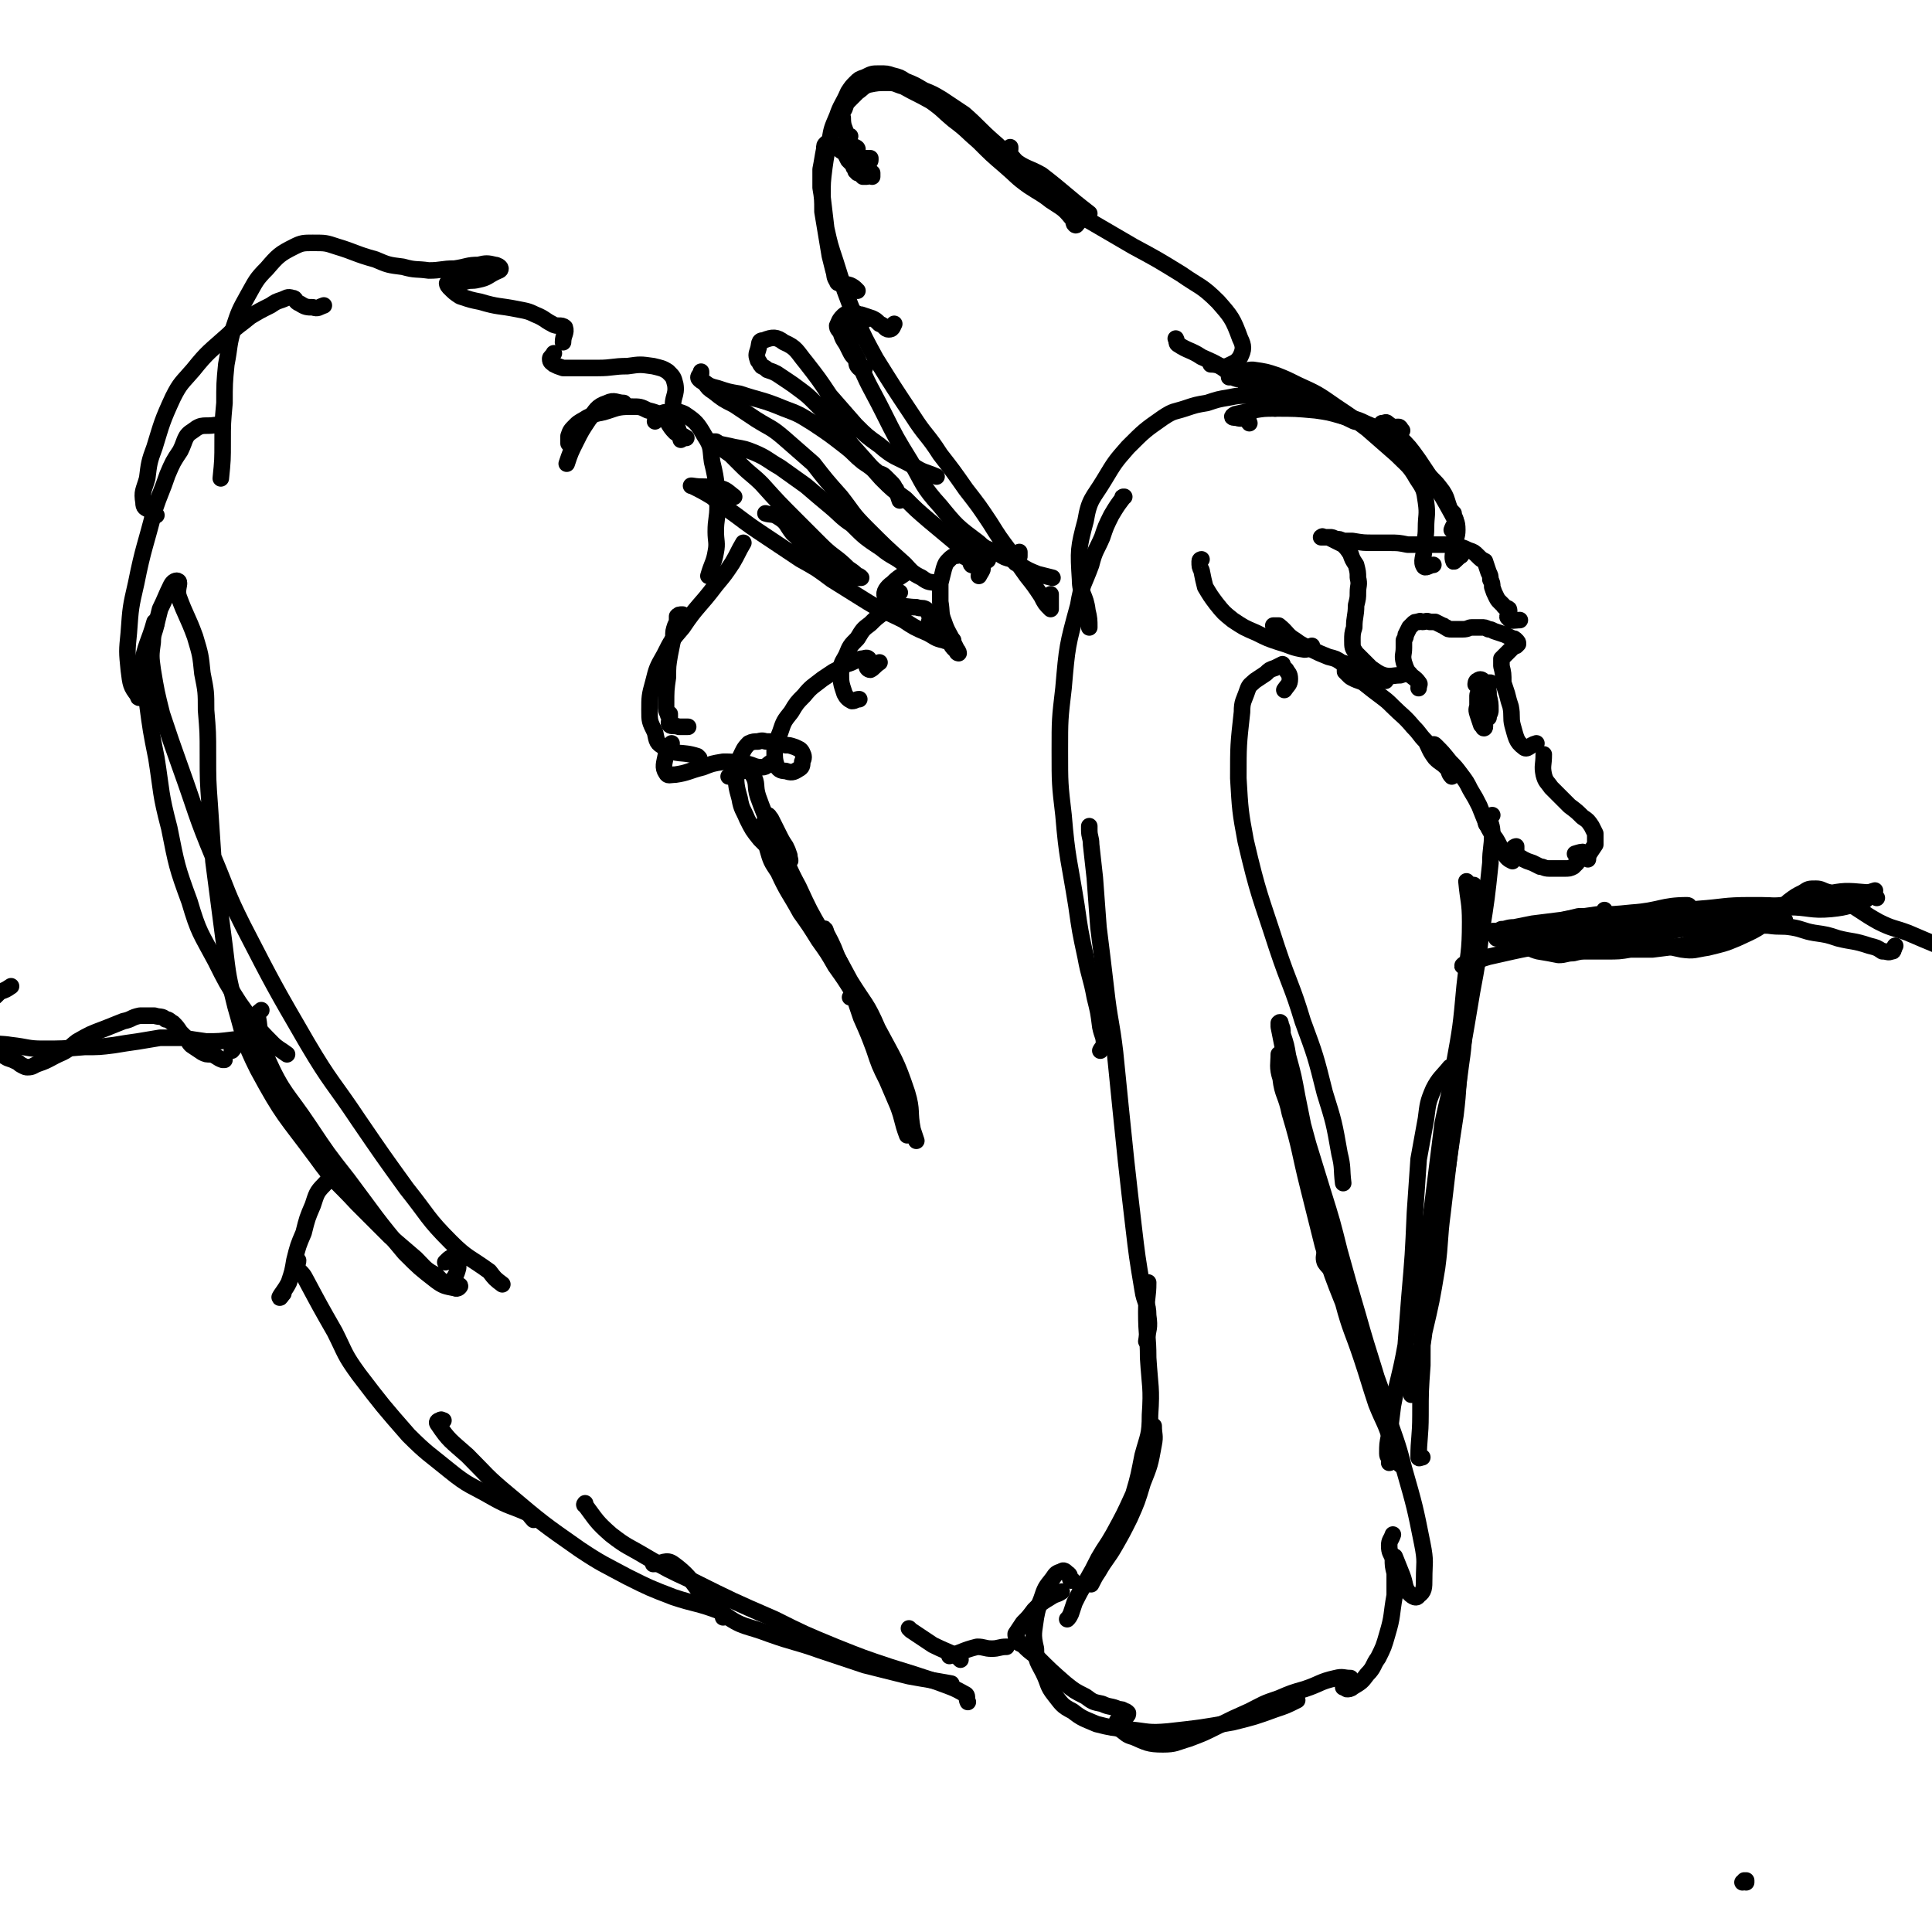 <svg viewBox='0 0 1050 1050' version='1.1' xmlns='http://www.w3.org/2000/svg' xmlns:xlink='http://www.w3.org/1999/xlink'><g fill='none' stroke='#000000' stroke-width='9' stroke-linecap='round' stroke-linejoin='round'><path d='M693,222c0,0 0,0 0,0 1,-3 4,-5 3,-6 -3,-2 -5,0 -11,-1 -3,0 -3,0 -7,0 -5,0 -5,0 -10,1 -6,1 -6,1 -12,3 -6,1 -6,1 -12,3 -6,2 -6,1 -12,5 -10,7 -10,7 -19,16 -7,8 -7,8 -13,18 -6,10 -8,10 -10,22 -4,15 -4,16 -3,32 0,8 3,8 4,17 1,4 1,5 1,9 '/><path d='M611,270c0,0 0,0 0,0 -1,0 -1,0 -1,1 -3,4 -3,4 -6,9 -3,6 -3,6 -5,12 -3,7 -4,7 -6,15 -4,11 -5,10 -7,22 -6,22 -6,22 -8,45 -2,17 -2,17 -2,34 0,18 0,18 2,35 2,24 3,24 7,49 2,14 2,14 5,28 2,11 3,11 5,22 2,8 2,8 3,16 1,5 2,5 2,9 0,2 -1,2 -2,4 '/><path d='M592,449c0,0 0,0 0,0 0,1 0,1 0,2 0,4 1,4 1,8 1,9 1,9 2,18 1,14 1,14 2,27 2,16 2,16 4,33 2,18 3,18 5,35 3,30 3,30 6,59 2,18 2,18 4,35 2,17 2,17 5,35 1,7 3,7 3,14 1,7 0,7 -1,14 '/><path d='M624,697c0,0 0,0 0,0 0,0 0,0 0,0 0,8 -1,8 -1,16 0,13 1,13 1,25 1,16 2,16 1,31 0,11 -1,11 -4,22 -2,10 -2,11 -5,21 -5,11 -5,11 -11,22 -4,7 -4,6 -8,13 -3,6 -3,6 -7,13 -3,5 -3,5 -6,11 -1,3 -1,3 -2,6 -1,2 -1,2 -2,3 '/><path d='M593,861c0,0 0,0 0,0 2,-4 2,-4 4,-7 4,-7 5,-7 9,-14 4,-7 4,-7 8,-15 4,-9 4,-9 7,-19 4,-10 4,-10 6,-21 1,-5 0,-5 0,-10 '/><path d='M653,304c0,0 0,0 0,0 0,0 0,0 0,0 0,0 -1,0 -1,1 0,3 0,3 1,5 1,5 1,5 2,9 3,5 3,5 6,9 4,5 4,5 9,9 6,4 6,4 13,7 6,3 6,3 12,5 7,2 7,3 14,4 2,0 2,-1 4,-2 '/><path d='M692,340c0,0 0,0 0,0 0,0 0,0 0,0 1,0 2,0 3,0 5,4 4,5 9,8 4,3 5,3 9,5 4,2 4,2 9,4 4,1 4,1 7,3 4,1 4,2 8,3 3,1 4,1 8,2 3,2 3,3 6,5 1,0 1,0 2,0 '/><path d='M731,363c0,0 0,0 0,0 0,0 0,0 0,1 0,1 0,1 0,1 1,1 1,1 2,2 1,1 1,1 3,2 2,1 3,1 5,2 5,4 5,4 9,7 4,3 4,3 7,6 5,5 6,5 11,11 4,4 3,4 7,8 2,4 2,5 5,9 3,3 3,2 6,5 2,2 1,3 3,5 '/><path d='M778,405c0,0 0,0 0,0 1,0 1,-1 2,0 4,4 4,4 8,9 3,3 3,3 6,7 3,4 3,4 5,8 3,5 3,5 5,9 2,5 2,5 4,10 2,4 2,4 5,8 3,5 2,5 6,10 1,1 1,1 3,2 '/><path d='M824,464c0,0 0,0 0,0 0,0 0,0 0,0 0,-2 0,-4 0,-4 -1,0 -3,2 -2,3 1,2 3,2 6,4 2,1 2,1 5,2 2,1 2,1 4,2 2,0 2,1 5,1 2,0 2,0 4,0 2,0 2,0 4,0 3,0 3,0 5,-1 1,-1 1,-1 2,-2 '/><path d='M859,466c0,0 0,0 0,0 0,0 0,0 0,0 1,-1 2,-2 1,-3 -1,0 -4,1 -4,1 0,0 2,0 4,0 1,0 2,-1 3,0 0,1 0,1 0,2 0,1 0,0 0,1 '/><path d='M863,465c0,0 0,0 0,0 2,-3 2,-3 4,-6 0,-1 0,-1 0,-2 0,-2 0,-2 0,-4 -1,-2 -1,-2 -2,-4 -2,-3 -2,-3 -5,-5 -3,-3 -3,-3 -7,-6 -5,-5 -5,-5 -10,-10 -2,-3 -3,-3 -4,-7 -1,-5 0,-5 0,-11 '/><path d='M835,404c0,0 0,0 0,0 -4,1 -5,4 -7,2 -4,-3 -4,-5 -6,-12 -1,-4 0,-5 -1,-10 -1,-3 -1,-3 -2,-7 -1,-3 -1,-3 -2,-6 0,-5 0,-5 -1,-9 0,-2 0,-2 0,-4 1,-1 1,-1 3,-3 1,-1 1,-1 3,-3 1,-1 1,-1 2,-1 1,-1 1,-1 1,-1 0,-1 0,-1 -1,-2 -1,-1 -1,-1 -2,-1 -2,-1 -2,-1 -4,-2 -3,-1 -3,-1 -6,-2 -2,-1 -2,-1 -3,-1 -2,-1 -2,-1 -4,-1 -2,0 -2,0 -5,0 -2,0 -2,1 -5,1 -1,0 -1,0 -3,0 -2,0 -2,0 -3,0 -2,0 -2,0 -3,-1 -1,0 -1,-1 -2,-1 -2,-1 -2,-1 -4,-2 -2,0 -2,0 -3,0 -2,-1 -2,0 -4,0 -1,0 -1,-1 -2,0 -2,0 -2,0 -3,1 -1,1 -1,1 -2,2 -1,2 -1,2 -2,4 0,1 0,1 -1,3 0,2 0,2 0,4 0,4 -1,4 0,8 1,3 1,3 2,5 2,3 4,3 6,6 1,1 0,1 0,3 '/><path d='M805,384c0,0 0,0 0,0 -1,-1 -1,-1 -1,-2 0,-2 0,-2 0,-5 0,-1 0,-2 0,-2 0,1 -1,2 -1,3 0,2 0,2 0,5 0,2 -1,2 0,5 1,3 1,3 2,6 1,1 1,1 1,1 0,1 1,1 1,0 0,-1 0,-1 0,-2 0,-3 1,-3 0,-5 0,-3 -1,-3 -1,-6 -1,-3 0,-3 -1,-6 0,-2 0,-2 0,-3 0,-1 0,-2 0,-2 0,0 0,1 0,2 0,2 0,2 0,4 1,4 1,4 2,8 0,2 0,2 1,4 1,1 1,0 1,1 0,0 0,0 0,0 0,0 0,0 0,-1 1,-2 1,-2 1,-3 0,-4 0,-4 -1,-8 0,-3 0,-3 -1,-5 -1,-2 -1,-2 -2,-3 -1,-1 -2,-1 -3,0 -1,0 -1,2 -1,2 1,1 2,0 3,0 3,-1 3,-1 5,-1 '/><path d='M826,337c0,0 0,0 0,0 0,0 0,0 0,0 -3,0 -5,1 -6,-1 -2,-1 1,-2 0,-5 -1,-1 -2,0 -3,-2 -1,-1 -1,-1 -2,-2 -1,-1 -1,-1 -2,-3 -1,-2 -1,-2 -2,-5 0,-2 0,-2 -1,-4 0,-2 0,-2 -1,-4 -1,-3 -1,-3 -2,-6 -2,-1 -2,-1 -4,-3 -2,-2 -2,-2 -5,-3 -2,-1 -2,-1 -5,-2 -2,-1 -3,-1 -5,-1 -3,0 -3,0 -6,0 -3,0 -3,0 -6,0 -3,0 -3,0 -6,0 -3,0 -3,0 -5,0 -5,-1 -5,-1 -10,-1 -4,0 -4,0 -8,0 -6,0 -6,0 -12,-1 -3,0 -3,0 -5,0 -2,-1 -2,-1 -4,-1 -2,-1 -2,-1 -3,-1 -2,0 -2,0 -3,0 -1,0 -1,0 -2,0 0,0 0,0 0,0 0,0 1,-1 1,0 2,0 2,0 3,0 4,2 4,2 8,4 2,2 2,2 4,5 1,3 1,3 3,6 1,4 1,4 1,7 1,4 0,4 0,8 0,3 0,3 -1,7 0,6 -1,6 -1,12 -1,3 -1,4 -1,7 0,4 0,4 2,7 4,4 4,4 8,8 3,2 4,3 7,4 4,1 5,0 9,0 3,-1 3,-1 5,-1 '/><path d='M794,302c0,0 0,0 0,0 -2,1 -4,4 -4,3 -1,-2 0,-4 0,-8 1,-5 2,-5 2,-9 0,-5 -1,-5 -3,-9 -5,-9 -5,-9 -10,-17 -4,-6 -4,-6 -8,-12 -5,-7 -5,-7 -11,-13 -2,-4 -2,-4 -6,-7 -1,-1 -1,0 -3,0 '/><path d='M762,234c0,0 0,0 0,0 0,0 0,0 0,0 -1,-1 -1,-2 -2,-2 -5,0 -5,2 -10,1 -3,0 -3,-1 -6,-2 -4,-1 -4,-1 -8,-2 -4,-2 -4,-2 -9,-4 -8,-2 -8,-3 -16,-6 -5,-2 -5,-2 -11,-5 -8,-3 -8,-3 -16,-6 -4,-1 -5,-1 -9,-2 -3,0 -3,0 -5,-1 -1,0 -2,0 -2,0 1,-1 2,-1 3,-2 2,-1 2,-1 5,-1 3,-1 3,-1 5,-1 7,1 7,1 13,3 5,2 5,2 11,5 11,5 11,5 21,12 9,6 9,6 17,12 8,7 8,7 16,14 6,6 7,6 11,13 4,6 4,6 5,13 1,7 0,7 0,14 0,6 -1,6 -1,11 0,5 -2,7 0,10 1,1 3,-1 5,-1 '/><path d='M789,288c0,0 0,0 0,0 1,-3 2,-3 2,-5 0,-2 -1,-2 -1,-4 -2,-2 -2,-2 -3,-5 -1,-3 -1,-4 -3,-7 -3,-4 -3,-4 -6,-7 -4,-4 -4,-4 -7,-8 -4,-4 -4,-4 -8,-8 -3,-3 -3,-3 -7,-6 -7,-4 -7,-5 -14,-8 -6,-3 -6,-2 -13,-4 -7,-2 -7,-2 -14,-3 -11,-1 -11,-1 -22,-1 -6,0 -6,0 -12,1 -4,1 -5,1 -9,2 -1,0 -2,1 -2,1 -1,1 1,1 2,1 3,1 3,0 6,0 1,1 0,2 1,3 '/><path d='M698,375c0,0 0,0 0,0 2,-3 3,-3 3,-6 0,-3 -1,-3 -2,-5 -1,-1 -1,-1 -2,-2 0,0 0,-1 0,-1 -2,1 -2,1 -4,2 -3,1 -3,1 -5,3 -3,2 -3,2 -6,4 -2,2 -3,2 -4,5 -2,6 -3,6 -3,12 -2,18 -2,18 -2,36 1,17 1,18 4,34 7,30 8,30 17,58 7,21 8,20 14,40 7,19 7,19 12,39 5,16 5,16 8,33 2,8 1,8 2,16 '/><path d='M697,575c0,0 0,0 0,0 -1,-1 -2,-2 -2,-2 0,5 -1,7 1,13 1,9 3,9 5,19 6,20 5,20 10,40 4,16 4,16 8,32 5,16 5,16 11,31 4,15 5,15 10,30 4,12 4,13 8,25 4,10 5,10 8,20 3,7 3,7 5,13 '/><path d='M725,692c0,0 0,0 0,0 0,0 0,0 0,0 -2,-3 -3,-3 -5,-6 -1,-3 0,-3 0,-7 0,0 0,-1 0,-1 1,0 1,1 2,2 2,2 2,2 3,5 3,10 2,10 5,20 3,8 4,8 7,17 '/><path d='M756,769c0,0 0,0 0,0 0,-1 -1,-1 -1,-2 -5,-13 -5,-13 -10,-27 -4,-9 -4,-9 -8,-19 -4,-11 -4,-11 -8,-23 -6,-21 -6,-21 -11,-42 -4,-15 -3,-15 -7,-31 -3,-14 -3,-14 -6,-29 -2,-11 -2,-11 -5,-22 -1,-6 -1,-6 -3,-12 0,-3 0,-3 -1,-5 0,-1 0,-2 -1,-1 0,0 0,1 0,2 1,5 1,5 2,10 2,7 2,7 3,14 2,9 2,9 5,18 3,11 3,11 6,22 4,13 4,13 8,26 5,16 5,16 9,32 5,18 5,18 10,35 7,25 8,25 15,51 5,16 6,16 10,32 6,21 6,21 10,41 2,10 1,10 1,19 0,5 0,7 -3,9 -1,2 -3,1 -5,-1 -3,-3 -2,-5 -4,-10 -2,-5 -2,-5 -4,-10 '/><path d='M757,834c0,0 0,0 0,0 0,0 0,0 0,0 -1,3 -2,3 -2,6 0,4 1,4 2,7 0,4 0,4 1,8 0,6 0,6 0,12 -2,11 -1,11 -4,21 -2,7 -2,7 -5,13 -3,4 -2,5 -6,9 -3,4 -3,4 -8,7 -1,1 -2,1 -3,1 -1,0 0,-2 -1,-2 0,0 0,1 -1,1 '/><path d='M734,912c0,0 0,0 0,0 -4,0 -4,-1 -8,0 -9,2 -8,3 -17,6 -7,2 -7,2 -14,5 -9,3 -8,3 -16,7 -9,4 -9,4 -17,8 -8,4 -8,4 -16,7 -7,2 -7,3 -14,3 -8,0 -9,-1 -16,-4 -4,-1 -4,-2 -7,-4 -1,-2 -2,-3 -2,-4 0,-2 2,-1 3,-2 1,0 1,0 2,-1 1,-1 1,-1 1,-2 -1,-1 -1,-1 -2,-1 -1,-1 -1,-1 -3,-1 -4,-2 -5,-1 -9,-3 -5,-1 -5,-1 -9,-4 -6,-3 -6,-3 -11,-7 -8,-7 -8,-7 -16,-15 -4,-3 -4,-3 -7,-6 -2,-1 -3,-1 -3,-3 -1,-1 -1,-2 -1,-3 2,-3 2,-3 4,-6 3,-3 3,-3 6,-7 4,-4 4,-4 9,-7 3,-2 3,-1 6,-3 '/><path d='M583,859c0,0 0,0 0,0 -1,0 -1,0 -1,0 -1,-2 0,-3 -2,-4 -1,-1 -2,-2 -3,-1 -3,1 -3,1 -5,4 -4,5 -4,5 -6,11 -2,5 -2,5 -3,10 -1,8 -2,9 0,17 0,7 1,7 4,13 3,6 2,7 6,12 4,5 4,6 10,9 5,4 6,4 13,7 8,2 8,2 18,3 10,1 10,2 21,1 18,-2 18,-2 35,-5 12,-3 12,-3 23,-7 6,-2 6,-2 12,-5 '/><path d='M811,443c0,0 0,0 0,0 -2,3 -3,4 -3,5 -1,0 0,-4 1,-3 1,2 2,4 2,8 0,8 -1,8 -1,16 -2,19 -2,19 -5,38 -2,16 -2,16 -5,32 -3,18 -3,18 -6,35 -2,16 -1,16 -3,32 -2,13 -2,13 -4,27 -2,11 -1,11 -4,23 -4,14 -4,14 -8,27 -2,6 -2,6 -5,11 '/><path d='M789,582c0,0 0,0 0,0 0,0 0,0 0,0 -1,-1 -1,-2 -1,-2 -4,5 -6,6 -9,12 -3,7 -3,8 -4,16 -2,11 -2,11 -4,22 -1,14 -1,14 -2,29 -1,23 -1,23 -3,46 -1,13 -1,13 -2,26 -3,17 -4,17 -7,33 -1,8 -1,8 -2,16 -1,5 -1,5 -1,10 0,2 1,2 2,4 0,1 -1,1 -1,1 '/><path d='M767,758c0,0 0,0 0,0 0,0 0,0 0,0 0,-3 0,-3 0,-6 2,-6 2,-6 3,-11 2,-8 3,-8 4,-17 4,-17 4,-17 7,-35 2,-15 1,-15 3,-30 2,-17 2,-17 4,-34 3,-24 3,-24 6,-47 2,-13 1,-13 3,-26 1,-11 1,-11 2,-22 1,-11 1,-11 2,-21 1,-10 1,-10 1,-20 0,-4 0,-4 -1,-8 '/><path d='M797,479c0,0 0,0 0,0 1,11 2,11 2,22 0,17 -1,17 -3,35 -2,22 -2,22 -6,44 -2,16 -3,16 -6,31 -2,16 -2,16 -4,32 -2,16 -2,16 -4,32 -1,17 -1,17 -2,34 -1,16 -1,16 -1,33 -1,14 -1,14 -1,27 0,12 -1,13 -1,23 0,1 1,0 2,0 '/><path d='M553,303c0,0 0,0 0,0 0,0 0,0 0,-1 1,-1 1,-2 1,-2 0,0 0,1 0,2 0,1 0,1 -1,1 -1,1 -2,1 -3,1 -4,-1 -4,-1 -7,-3 -6,-3 -7,-2 -11,-6 -12,-9 -12,-9 -21,-20 -10,-11 -9,-12 -16,-24 -8,-13 -8,-13 -15,-27 -7,-14 -8,-14 -14,-29 -3,-6 -4,-6 -4,-12 0,-3 1,-4 3,-7 1,-2 2,-1 5,-2 '/><path d='M470,200c0,0 0,0 0,0 0,0 0,0 0,0 -1,0 -2,1 -3,0 -2,-2 -1,-2 -2,-5 -2,-2 -2,-2 -3,-4 -1,-2 -1,-2 -2,-4 -2,-3 -2,-3 -3,-6 -1,-2 -2,-2 -2,-4 1,-2 1,-3 3,-5 1,-1 1,-1 3,-2 1,0 1,0 3,0 2,0 2,1 4,1 3,1 3,1 6,2 2,1 2,1 4,3 3,1 3,3 5,3 2,0 2,-1 3,-3 '/><path d='M466,158c0,0 0,0 0,0 -2,-2 -2,-2 -4,-3 -3,-1 -3,0 -5,-1 -1,0 -2,0 -2,-1 -2,-3 -1,-3 -2,-6 -1,-4 -1,-4 -2,-8 -1,-6 -1,-6 -2,-12 -1,-6 -1,-6 -2,-12 0,-7 0,-7 -1,-13 0,-5 0,-5 0,-10 1,-5 1,-6 2,-11 0,-2 0,-2 1,-3 2,-1 2,0 4,0 1,1 1,1 2,2 2,2 2,2 4,3 1,2 1,2 2,4 1,1 1,1 2,2 1,1 1,1 1,2 1,1 1,1 1,2 1,0 1,0 1,1 1,0 0,0 1,0 1,1 1,1 2,2 1,0 1,0 2,0 2,0 2,-2 3,-2 0,0 0,1 0,2 '/><path d='M462,83c0,0 0,0 0,0 2,-1 4,-2 4,-2 0,-1 -3,-2 -5,-1 -1,0 -1,2 -1,2 1,2 2,1 5,2 1,1 1,1 3,2 1,0 1,0 3,0 1,0 1,0 2,0 0,0 0,1 0,1 0,1 -1,1 -2,1 '/><path d='M462,74c0,0 0,0 0,0 -1,0 -2,0 -2,-1 -1,-4 -2,-4 -2,-9 -1,-2 0,-3 1,-5 1,-3 1,-3 3,-5 2,-2 2,-2 4,-4 3,-2 3,-3 6,-4 5,-1 5,-1 11,-1 4,0 4,1 8,2 7,4 8,4 15,8 7,5 6,5 12,10 8,6 7,6 14,12 7,7 7,7 14,13 7,6 6,6 13,11 6,4 7,4 12,8 6,4 7,4 11,9 2,1 1,3 2,4 1,1 1,0 2,-1 '/><path d='M549,81c0,0 0,0 0,0 0,0 0,-1 0,-1 0,1 -1,2 0,4 5,6 5,6 11,12 6,6 7,6 13,11 10,7 10,7 19,13 12,7 12,7 24,14 13,7 13,7 26,15 10,7 11,6 20,15 7,8 8,9 12,20 2,4 2,6 0,10 -2,3 -3,3 -7,5 -4,1 -4,-1 -9,-1 '/><path d='M639,184c0,0 0,0 0,0 1,2 0,2 1,3 6,4 7,3 13,7 9,4 9,4 17,10 5,2 4,2 9,5 2,2 2,2 4,3 1,1 2,2 2,1 -1,-1 -1,-2 -3,-3 -2,-1 -2,0 -5,-1 '/><path d='M592,116c0,0 0,0 0,0 0,0 0,0 0,0 -13,-10 -13,-11 -26,-21 -7,-4 -8,-3 -15,-8 -6,-4 -5,-5 -11,-10 -8,-7 -8,-8 -16,-15 -6,-4 -6,-4 -12,-8 -5,-3 -5,-3 -10,-5 -5,-3 -5,-3 -10,-5 -3,-2 -3,-2 -7,-3 -3,-1 -3,-1 -7,-1 -4,0 -4,0 -8,2 -3,1 -3,1 -5,3 -2,2 -2,2 -4,5 -3,7 -4,7 -6,13 -3,7 -3,7 -4,13 -2,8 -2,8 -3,15 -1,8 -1,8 -1,16 1,8 1,9 2,17 2,9 2,9 5,18 5,16 5,16 11,31 5,11 5,11 11,22 10,16 10,16 20,31 7,11 8,10 15,21 7,9 7,9 14,19 7,9 7,9 13,18 5,8 5,8 11,16 4,6 4,6 9,13 4,5 4,5 8,11 2,4 2,4 5,7 0,1 0,1 0,0 0,-3 0,-4 0,-8 '/><path d='M552,306c0,0 0,0 0,0 0,0 0,0 0,0 -3,-3 -4,-5 -6,-6 0,-1 1,1 2,2 3,2 3,3 6,5 5,3 5,3 10,5 4,1 4,1 8,2 '/><path d='M532,313c0,0 0,0 0,0 0,0 0,0 0,0 1,-2 2,-3 2,-4 -2,-2 -4,-1 -6,-2 -1,-1 0,-2 -1,-3 -2,-1 -2,-1 -4,-2 -1,-1 -2,-1 -3,0 -2,0 -3,1 -4,2 -2,2 -2,2 -3,5 -1,4 -1,4 -2,8 0,5 0,5 0,10 1,6 0,6 2,11 2,6 3,6 5,11 1,2 1,2 2,4 1,1 1,2 1,2 0,0 -1,0 -1,-1 -1,-1 -1,-1 -2,-2 -1,-1 -1,-2 -2,-3 -1,-2 -1,-2 -2,-4 -1,-1 -1,-2 -2,-3 -1,-2 -1,-3 -3,-4 -1,-1 -1,0 -2,0 -1,0 -2,-1 -2,0 0,0 0,1 1,1 1,1 1,1 3,1 1,-1 1,-1 2,-2 '/><path d='M511,334c0,0 0,0 0,0 -2,0 -3,2 -5,1 -2,-1 -1,-3 -3,-4 -2,-1 -2,0 -5,-1 -5,0 -5,-1 -10,0 -4,1 -4,1 -8,3 -4,3 -4,3 -7,6 -4,3 -4,3 -7,8 -4,4 -4,4 -6,9 -2,4 -3,4 -3,9 0,6 0,6 2,12 1,2 2,3 4,4 2,0 2,-1 4,-1 '/><path d='M478,360c0,0 0,0 0,0 -3,2 -3,3 -5,4 -1,0 -2,-1 -2,-2 0,-2 1,-3 1,-4 -1,-1 -2,0 -4,0 -4,1 -4,2 -8,3 -3,2 -3,2 -7,4 -3,2 -3,2 -6,4 -5,4 -6,4 -10,9 -4,4 -4,4 -7,9 -4,5 -4,5 -6,11 -2,5 -2,5 -3,10 0,4 0,5 1,8 1,2 2,3 5,3 3,1 4,1 7,-1 2,-1 2,-2 2,-4 1,-2 1,-3 0,-5 -1,-2 -2,-2 -4,-3 -3,-1 -3,-1 -5,-1 -2,-1 -2,-1 -5,-1 -2,-1 -2,-1 -5,-1 -2,0 -2,-1 -5,0 -2,0 -3,0 -5,1 -3,3 -3,4 -5,8 -2,3 -2,3 -2,7 0,7 0,8 2,15 1,6 2,6 4,11 3,6 3,6 7,11 4,4 4,4 8,8 2,2 3,2 6,3 1,1 2,2 2,1 1,0 0,-1 0,-3 -1,-3 -1,-3 -2,-5 -2,-3 -2,-3 -4,-7 -2,-4 -2,-4 -4,-8 -1,-1 -1,-2 -2,-2 -1,0 -1,1 -1,2 -1,3 -1,3 0,6 0,5 0,5 1,10 2,7 2,7 6,13 5,11 6,11 12,22 5,7 5,7 10,15 5,7 5,7 9,14 5,7 5,7 10,15 1,1 1,2 1,3 1,1 0,0 0,-1 -2,0 -2,0 -3,0 '/><path d='M450,515c0,0 0,0 0,0 -1,-4 0,-4 -1,-8 0,-1 -1,-3 -1,-2 3,6 4,7 7,15 4,8 4,8 7,16 3,8 3,8 6,17 4,9 4,9 7,17 3,9 3,9 7,17 3,7 3,7 6,14 3,8 2,8 5,16 '/><path d='M396,422c0,0 0,0 0,0 4,-1 3,-3 7,-3 3,0 4,-1 6,2 3,5 1,6 3,12 5,14 6,14 11,27 6,11 5,11 11,22 6,13 6,13 13,25 8,13 8,13 15,26 8,13 9,12 15,26 9,17 10,17 16,35 3,10 1,10 3,20 1,3 1,3 2,6 '/><path d='M420,414c0,0 0,0 0,0 0,0 0,0 0,0 -3,1 -3,3 -6,3 -5,0 -5,-2 -10,-2 -6,-1 -6,-1 -11,-1 -6,1 -6,1 -11,3 -8,2 -8,3 -15,4 -3,0 -4,1 -5,-1 -2,-3 -1,-5 0,-10 1,-3 2,-3 3,-6 '/><path d='M380,412c0,0 0,0 0,0 -1,-1 -1,-1 -1,-1 -9,-3 -11,0 -18,-5 -4,-2 -4,-3 -5,-8 -3,-6 -3,-6 -3,-12 0,-7 0,-8 2,-15 2,-8 2,-8 6,-15 4,-8 4,-8 10,-15 8,-12 9,-11 18,-23 5,-6 5,-6 9,-12 3,-5 3,-6 6,-11 '/><path d='M385,313c0,0 0,0 0,0 0,0 0,0 0,0 2,-7 3,-7 4,-13 1,-5 0,-6 0,-11 0,-7 1,-7 1,-14 -1,-12 0,-12 -3,-24 -1,-7 0,-8 -4,-14 -4,-7 -5,-8 -11,-12 -4,-2 -5,-1 -9,-1 -2,0 -2,0 -4,1 -2,1 -1,2 -3,4 '/><path d='M373,238c0,0 0,0 0,0 0,0 0,0 0,0 -3,-2 -3,-1 -6,-3 -4,-4 -3,-5 -7,-9 -4,-2 -4,-2 -8,-3 -4,-2 -4,-2 -9,-2 -8,0 -8,1 -15,3 -5,1 -5,1 -9,3 -3,2 -4,2 -6,4 -3,3 -3,3 -4,6 0,2 0,2 0,4 '/><path d='M339,219c0,0 0,0 0,0 0,0 0,0 0,0 -4,0 -5,-2 -9,0 -6,2 -6,4 -10,9 -4,6 -4,6 -7,12 -3,6 -3,6 -5,12 '/><path d='M370,239c0,0 0,0 0,0 0,0 0,0 0,0 -2,-9 -3,-8 -4,-17 -1,-6 2,-7 1,-13 -1,-4 -1,-4 -4,-7 -3,-2 -4,-2 -8,-3 -7,-1 -7,-1 -14,0 -8,0 -8,1 -16,1 -9,0 -10,0 -19,0 -3,-1 -3,-1 -5,-2 -1,-1 -2,-1 -2,-3 0,-1 1,-1 2,-3 '/><path d='M306,186c0,0 0,0 0,0 0,0 0,0 0,0 0,-4 2,-5 1,-8 -2,-2 -4,0 -7,-2 -4,-2 -4,-3 -9,-5 -4,-2 -5,-2 -10,-3 -10,-2 -10,-1 -20,-4 -5,-1 -5,-1 -11,-3 -3,-2 -3,-2 -6,-5 -1,-1 -1,-2 -1,-2 1,-1 2,-1 3,-1 3,0 3,0 7,0 3,-1 3,0 7,-1 5,-1 5,-2 9,-4 2,-1 3,-1 3,-2 0,-1 -2,-2 -3,-2 -4,-1 -5,-1 -9,0 -6,0 -6,1 -13,2 -7,0 -7,1 -14,1 -7,-1 -7,0 -14,-2 -8,-1 -8,-1 -15,-4 -11,-3 -11,-4 -21,-7 -6,-2 -6,-2 -13,-2 -5,0 -6,0 -10,2 -8,4 -9,5 -15,12 -6,6 -6,7 -10,14 -5,9 -5,9 -8,18 -3,10 -2,10 -4,20 -1,10 -1,11 -1,21 -1,11 -1,11 -1,21 0,10 0,10 -1,20 '/><path d='M176,166c0,0 0,0 0,0 -3,1 -3,2 -6,1 -3,0 -4,0 -7,-2 -3,-1 -2,-3 -4,-3 -3,-1 -3,0 -6,1 -3,1 -3,1 -6,3 -6,3 -6,3 -11,6 -6,5 -7,5 -12,10 -10,9 -11,9 -19,19 -6,7 -7,7 -11,15 -6,13 -6,14 -10,27 -3,8 -3,9 -4,17 -2,7 -3,7 -2,13 0,3 1,3 3,4 2,2 2,2 4,3 '/><path d='M119,231c0,0 0,0 0,0 -1,0 -1,0 -2,0 -6,1 -7,-1 -12,3 -5,3 -4,5 -7,11 -4,6 -4,6 -7,13 -3,9 -4,10 -7,19 -5,20 -6,20 -10,40 -3,13 -3,13 -4,27 -1,10 -1,10 0,20 1,8 1,9 5,14 0,2 1,1 3,1 0,-1 0,-1 1,-2 '/><path d='M85,339c0,0 0,0 0,0 0,-1 0,-2 -1,-1 -3,11 -5,12 -7,24 -1,10 1,10 3,20 2,15 2,15 5,30 3,19 2,19 7,38 4,20 4,21 11,40 5,17 6,17 14,32 6,12 6,12 13,23 8,11 8,12 18,22 3,3 4,3 8,6 '/><path d='M142,549c0,0 0,0 0,0 0,0 0,0 0,0 -1,1 -2,1 -2,3 2,11 0,12 5,23 9,20 11,19 23,37 10,15 10,15 21,29 15,20 15,21 31,40 8,8 8,8 17,15 4,3 5,3 10,4 2,1 3,-1 3,-1 0,-1 -1,0 -3,-1 '/><path d='M242,686c0,0 0,0 0,0 2,-2 3,-3 5,-3 2,1 2,3 2,6 -1,4 -2,6 -5,8 -3,1 -4,-1 -7,-4 -6,-3 -6,-4 -11,-9 -7,-6 -7,-6 -14,-12 -9,-9 -9,-9 -18,-18 -11,-12 -12,-11 -22,-25 -17,-23 -18,-22 -32,-48 -8,-16 -7,-17 -12,-34 -4,-16 -4,-16 -6,-33 -3,-23 -3,-23 -6,-46 -1,-15 -1,-15 -2,-30 -1,-14 -1,-14 -1,-28 0,-12 0,-12 -1,-24 0,-10 0,-10 -2,-20 -1,-10 -1,-10 -4,-20 -4,-11 -5,-11 -9,-22 -1,-4 1,-7 0,-8 -1,-1 -3,0 -4,2 -3,6 -3,7 -6,13 -1,4 -1,4 -2,8 -1,5 -2,5 -2,10 -1,7 -1,8 0,15 2,12 2,12 5,24 5,15 5,15 10,29 9,25 8,25 18,49 8,19 7,19 16,37 17,33 17,33 35,64 13,22 14,21 28,42 13,19 13,19 26,37 12,15 11,16 24,29 9,9 10,8 21,16 3,4 3,4 7,7 '/><path d='M199,658c0,0 0,0 0,0 0,-1 0,-1 0,-2 -3,-5 -3,-5 -6,-9 -2,-3 -2,-3 -4,-5 -3,-2 -4,-3 -7,-3 -3,1 -3,2 -6,5 -4,4 -4,5 -6,11 -3,7 -3,7 -5,15 -3,7 -3,7 -5,15 -1,6 -1,6 -3,12 -2,4 -4,6 -5,8 0,1 1,-1 2,-2 '/><path d='M162,685c0,0 0,0 0,0 0,0 0,0 0,0 0,2 -1,2 -1,3 2,4 3,3 5,7 8,15 8,15 16,29 6,12 5,12 13,23 13,17 13,17 27,33 10,10 11,10 22,19 11,9 12,8 24,15 9,5 9,4 18,8 2,1 2,2 4,4 '/><path d='M241,772c0,0 0,0 0,0 -1,0 -1,-1 -2,0 -1,0 -2,1 -1,2 6,9 7,9 16,17 11,11 10,11 22,21 19,16 19,16 39,30 12,8 13,8 26,15 12,6 12,6 25,11 12,4 13,3 26,8 1,0 1,1 1,3 '/><path d='M355,850c0,0 0,0 0,0 5,0 7,-3 11,0 14,10 11,16 27,27 11,8 12,6 25,11 14,5 14,4 28,9 12,4 12,4 24,8 12,3 12,3 24,6 11,2 12,2 23,4 '/><path d='M516,900c0,0 0,0 0,0 0,0 0,0 0,0 7,-2 7,-3 15,-5 4,0 4,1 8,1 4,0 4,-1 8,-1 '/><path d='M318,817c0,0 0,0 0,0 0,0 -1,1 0,1 6,8 6,9 14,16 9,7 9,6 19,12 12,7 12,7 25,13 22,11 22,11 45,21 16,8 16,8 33,15 15,6 15,6 30,11 13,4 13,4 25,8 8,3 9,3 16,7 1,1 0,2 1,4 '/><path d='M494,885c0,0 0,0 0,0 0,0 0,0 1,1 6,4 6,4 12,8 6,3 7,3 13,6 1,1 1,1 2,2 '/><path d='M509,259c0,0 0,0 0,0 0,0 0,0 0,0 -7,-3 -7,-2 -13,-6 -9,-5 -10,-4 -18,-11 -7,-5 -7,-5 -13,-11 -7,-8 -7,-8 -14,-16 -6,-9 -6,-9 -13,-18 -5,-6 -5,-8 -12,-11 -4,-3 -6,-3 -11,-1 -3,0 -2,2 -3,5 -1,3 -1,3 0,6 1,1 1,2 2,3 2,1 2,1 3,2 3,1 3,1 5,2 3,2 3,2 6,4 3,2 3,2 7,5 4,3 4,3 8,7 6,6 6,6 12,13 4,5 4,5 8,10 8,9 8,9 16,18 6,6 6,6 13,11 6,6 6,6 13,12 6,5 6,5 12,10 5,4 5,5 11,8 4,2 7,2 9,3 0,1 -2,1 -4,1 '/><path d='M489,272c0,0 0,0 0,0 0,0 0,0 0,0 -1,-3 -1,-3 -2,-6 -1,-1 -1,-2 -2,-3 -2,-2 -2,-2 -4,-4 -2,-2 -3,-1 -5,-3 -4,-3 -4,-3 -7,-5 -5,-4 -4,-4 -9,-8 -9,-7 -9,-7 -18,-13 -8,-5 -8,-5 -16,-8 -12,-5 -12,-4 -24,-8 -6,-1 -6,-1 -12,-3 -4,-1 -4,-1 -7,-3 -2,-1 -2,-1 -3,-2 -1,-1 0,-2 1,-3 0,-1 0,-1 0,-1 '/><path d='M383,208c0,0 0,0 0,0 2,3 2,3 5,5 5,4 5,4 11,7 6,4 6,4 12,8 8,5 8,4 15,10 8,7 8,7 16,14 7,9 7,9 15,18 7,9 6,9 14,17 10,10 10,10 20,19 5,5 4,5 10,8 4,3 4,2 9,3 '/><path d='M494,310c0,0 0,0 0,0 -1,-1 -1,-2 -2,-3 -6,-5 -7,-4 -13,-9 -9,-6 -9,-6 -16,-13 -6,-4 -6,-5 -12,-10 -6,-5 -6,-5 -13,-11 -7,-5 -7,-5 -14,-10 -7,-4 -7,-5 -14,-8 -5,-2 -5,-2 -11,-3 -4,-1 -5,-1 -9,-2 -2,0 -2,0 -3,0 0,0 0,-1 0,-1 0,0 0,0 1,0 1,0 1,0 1,0 2,1 2,2 3,3 2,2 2,2 5,4 3,3 3,3 6,6 5,5 6,5 11,10 9,10 9,10 19,20 6,6 6,6 13,13 7,7 8,6 15,13 3,2 3,2 5,4 1,0 1,0 2,1 0,0 0,0 0,0 0,0 0,0 0,0 -1,0 -1,0 -2,0 -1,0 -1,0 -3,-1 -5,-1 -5,-1 -10,-2 -4,-2 -4,-2 -7,-4 -5,-4 -5,-5 -9,-9 -3,-4 -2,-5 -6,-8 -4,-5 -3,-6 -8,-9 -3,-2 -4,-1 -7,-2 '/><path d='M399,270c0,0 0,0 0,0 0,0 0,0 0,0 -4,-3 -4,-4 -9,-5 -7,-1 -8,0 -14,-1 -1,0 0,0 0,0 6,3 6,3 11,6 6,5 6,5 13,10 8,6 8,6 17,12 9,6 9,6 18,12 9,5 9,5 17,11 8,5 8,5 16,10 11,7 11,6 23,12 6,4 6,4 13,7 4,2 4,3 9,4 2,1 2,0 5,0 '/><path d='M489,322c0,0 0,0 0,0 0,0 0,0 0,0 -4,1 -7,3 -8,2 -1,-2 1,-5 4,-7 4,-4 4,-3 9,-7 '/><path d='M949,1022c0,0 0,0 0,0 0,0 0,0 0,0 0,0 0,0 0,1 0,0 -1,-1 -1,-1 0,0 0,1 -1,1 '/><path d='M371,334c0,0 0,0 0,0 -2,0 -2,0 -3,1 0,0 0,0 0,1 0,2 0,2 -1,4 -1,3 -1,3 -1,6 -1,5 -1,5 -2,10 -1,6 -1,6 -1,12 -1,7 -1,7 -1,15 0,3 0,3 1,5 0,1 1,2 1,2 0,0 0,-1 0,-1 0,0 0,-1 0,-1 0,1 0,1 0,2 0,2 -1,3 0,4 1,1 2,0 5,1 2,0 2,0 5,0 '/><path d='M799,522c0,0 0,0 0,0 -2,1 -5,3 -4,3 4,-1 7,-3 14,-5 22,-5 22,-5 43,-8 17,-3 17,-2 35,-4 33,-4 33,-4 67,-8 8,0 8,0 16,0 '/><path d='M1020,488c0,0 0,0 0,0 -3,-2 -3,-3 -6,-3 -11,-1 -12,-1 -22,1 -12,2 -12,3 -23,6 -7,2 -7,2 -13,4 -10,2 -9,2 -19,4 -11,3 -12,2 -24,5 -6,1 -6,2 -13,3 '/><path d='M831,512c0,0 0,0 0,0 -2,-2 -4,-4 -3,-5 4,-2 6,-1 12,-2 11,-2 11,-2 22,-4 '/><path d='M1014,489c0,0 0,0 0,0 0,0 0,0 0,0 -9,3 -9,4 -19,5 -11,1 -12,-1 -23,-1 -10,-1 -10,-1 -21,-1 -14,0 -14,1 -28,2 -18,2 -18,2 -36,5 -18,2 -18,3 -36,5 -17,3 -17,3 -35,5 -1,1 -4,1 -2,1 8,-2 11,-3 22,-5 14,-3 14,-3 28,-5 15,-2 15,-2 30,-3 '/><path d='M1019,484c0,0 0,0 0,0 0,0 0,0 0,0 -10,3 -10,4 -20,6 -10,2 -11,0 -21,1 -10,1 -10,1 -20,2 -13,2 -13,2 -25,5 -17,3 -17,3 -33,6 -15,2 -15,2 -29,5 -10,2 -11,3 -19,5 -1,0 0,0 1,0 '/><path d='M919,497c0,0 0,0 0,0 0,0 0,0 0,0 -1,-2 0,-5 -2,-5 -14,0 -15,3 -30,4 -10,1 -10,1 -19,1 -7,1 -7,1 -13,2 -5,1 -6,1 -10,3 -1,0 -1,1 -1,2 '/><path d='M872,500c0,0 0,0 0,0 0,-3 1,-4 0,-5 0,-1 0,0 -1,1 '/><path d='M811,507c0,0 0,0 0,0 0,0 0,0 0,0 0,0 -1,0 -1,0 0,-1 1,-1 2,-1 0,0 0,0 0,0 2,0 2,0 4,-1 3,0 3,-1 7,-1 5,-1 5,-1 10,-2 8,-1 8,-1 16,-2 5,-1 5,-1 9,-2 4,0 4,0 8,0 4,1 3,1 7,3 5,2 5,2 10,4 6,3 6,3 12,5 9,3 9,4 19,6 7,1 7,0 14,-1 8,-2 9,-2 16,-5 11,-5 11,-5 20,-12 5,-3 4,-4 8,-8 4,-3 4,-3 8,-5 3,-2 3,-2 7,-2 3,0 3,1 7,2 4,2 4,3 9,5 9,5 9,6 18,11 8,4 8,3 16,6 14,6 14,6 27,11 '/><path d='M1030,514c0,0 0,0 0,0 0,0 0,0 0,0 -1,1 0,1 -1,2 0,1 0,1 -1,1 -2,1 -2,0 -5,0 -3,-2 -3,-2 -7,-3 -9,-3 -9,-2 -17,-4 -6,-2 -6,-2 -13,-3 -6,-1 -6,-2 -12,-3 -6,-1 -6,0 -13,-1 -5,0 -5,-1 -9,0 -5,0 -5,1 -9,2 -7,2 -7,2 -13,4 -5,2 -5,2 -9,3 -4,1 -3,1 -7,2 -8,1 -8,1 -16,2 -6,0 -6,0 -12,0 -6,1 -6,1 -13,1 -5,0 -5,0 -10,0 -4,0 -4,0 -8,1 -4,0 -4,1 -8,1 -5,-1 -5,-1 -11,-2 -4,-1 -4,-2 -9,-3 -5,-2 -5,-2 -9,-4 -7,-2 -7,-3 -13,-5 -2,0 -2,0 -4,0 '/><path d='M126,571c0,0 0,0 0,0 0,0 0,0 0,0 4,-5 4,-5 8,-9 0,-1 0,0 0,0 0,1 -1,2 -2,2 -2,1 -2,1 -5,1 -8,1 -8,1 -15,1 -7,-1 -7,-1 -13,-2 -6,0 -6,0 -12,0 -6,1 -6,1 -12,2 -7,1 -7,1 -13,2 -8,1 -8,1 -16,1 -12,1 -12,1 -23,1 -8,0 -8,-1 -17,-2 -6,-1 -6,0 -13,-2 -3,-1 -3,-2 -7,-3 '/><path d='M6,536c0,0 0,0 0,0 -3,2 -3,2 -6,3 -4,4 -4,4 -9,7 -2,3 -2,3 -5,5 '/><path d='M122,576c0,0 0,0 0,0 0,0 -1,0 -1,0 -3,-1 -3,-2 -6,-3 -3,0 -3,0 -5,-1 -3,-2 -3,-2 -6,-4 -2,-2 -1,-2 -3,-4 -1,-1 -1,-1 -3,-3 -2,-3 -2,-3 -4,-5 -2,-1 -2,-2 -4,-2 -2,-2 -3,-1 -6,-2 -4,0 -4,0 -8,0 -5,1 -4,2 -9,3 -5,2 -5,2 -10,4 -8,3 -8,3 -15,7 -4,3 -4,4 -8,6 -7,3 -7,4 -13,6 -3,1 -3,2 -6,2 -1,0 -1,0 -3,-1 -2,-1 -1,-1 -3,-2 -2,-1 -2,-1 -5,-2 -3,-2 -3,-1 -6,-4 -6,-6 -6,-6 -11,-13 '/></g>
</svg>
